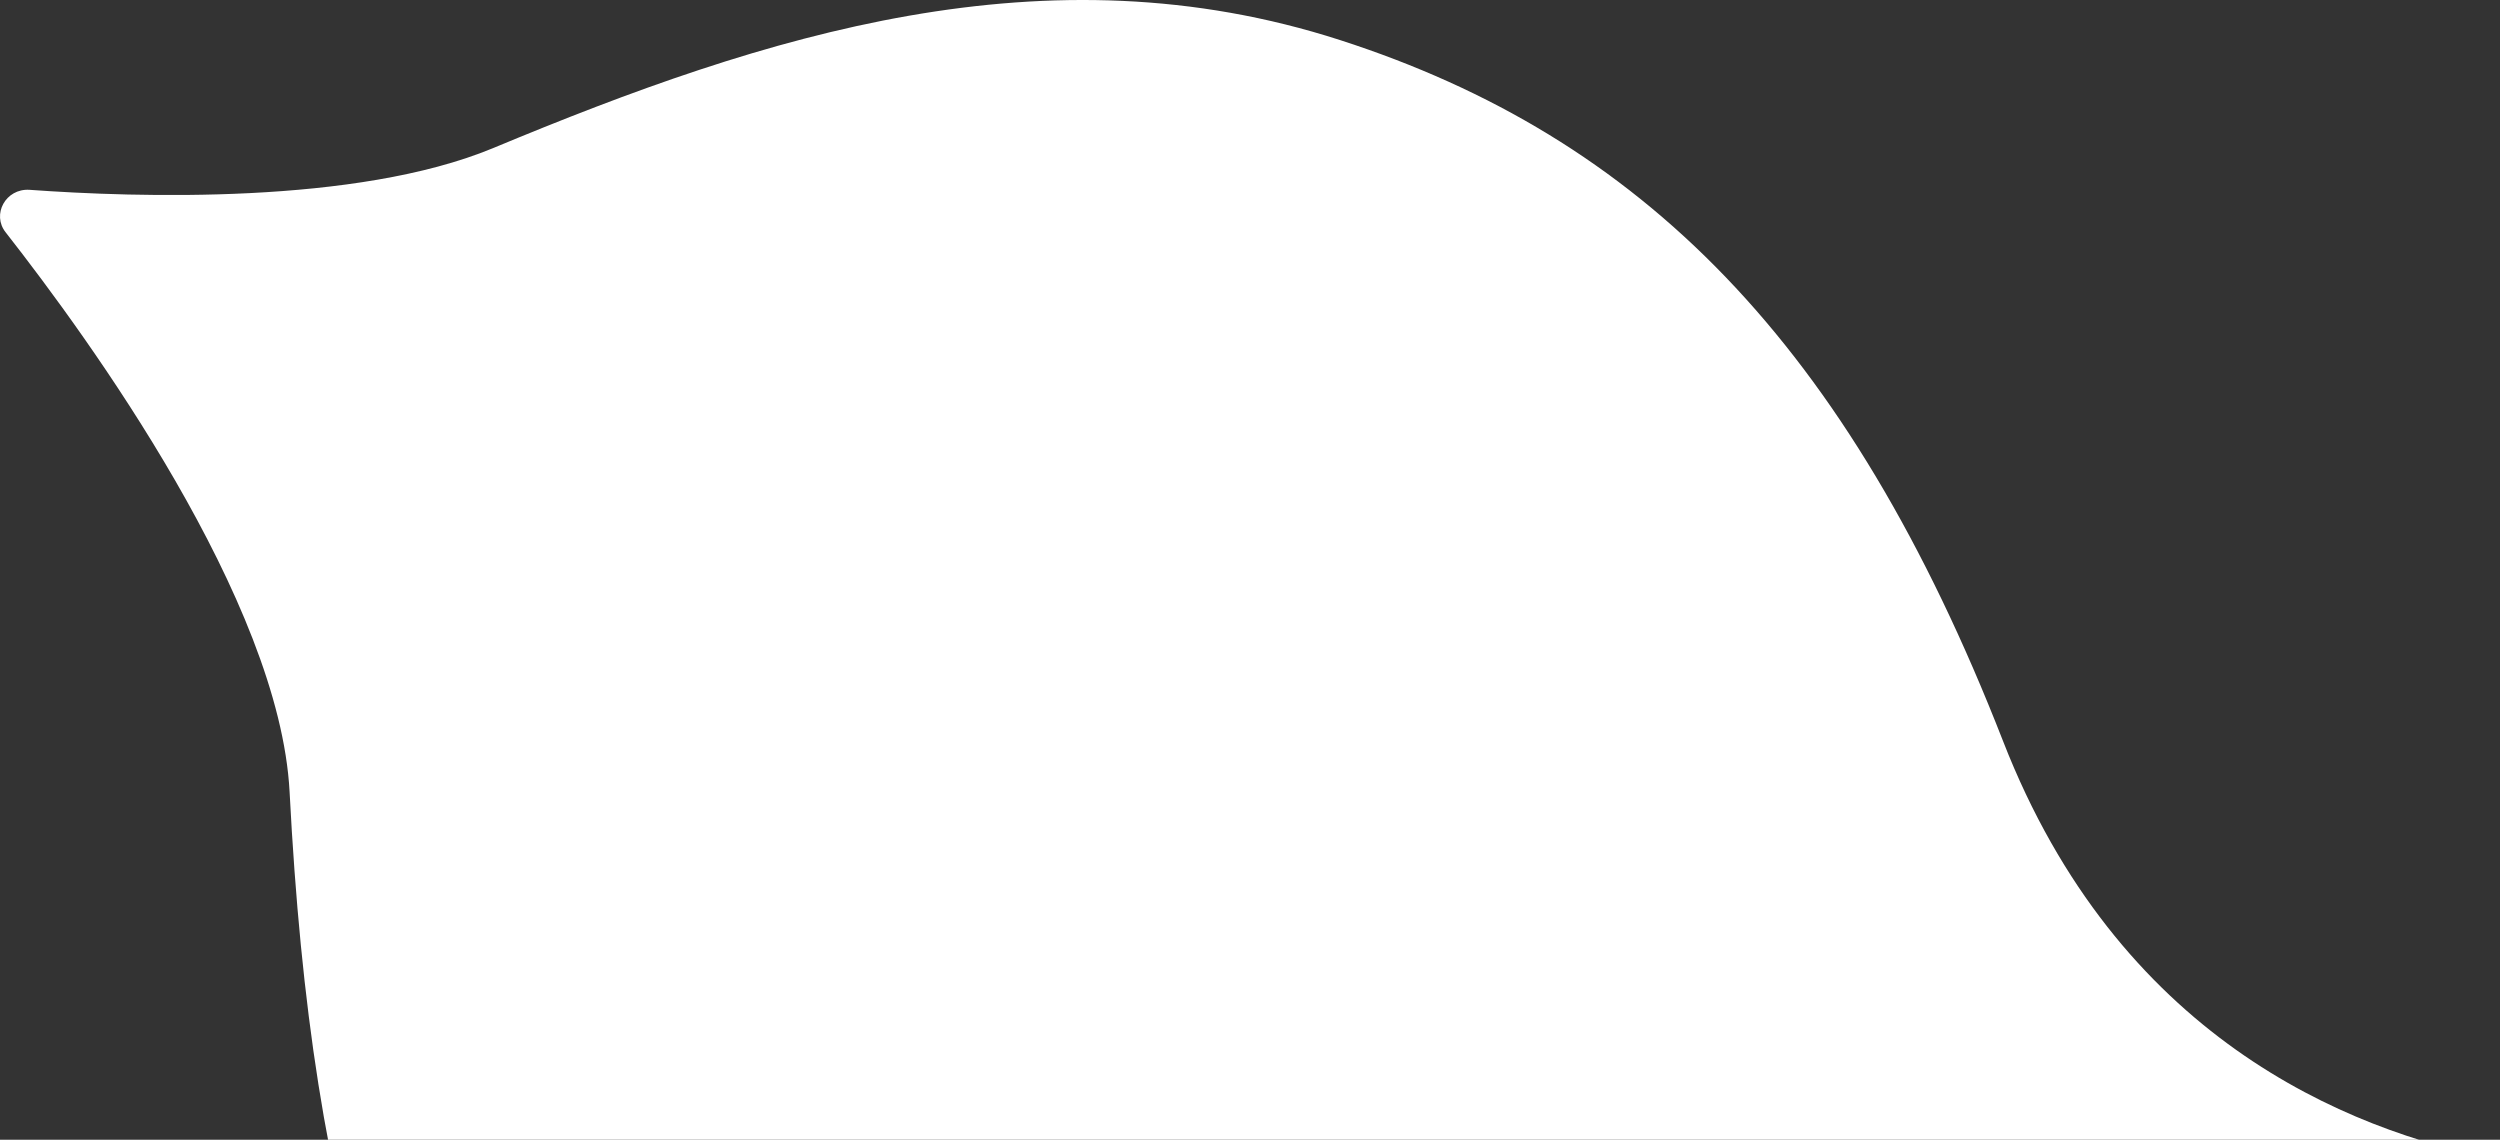 <svg width="68" height="31" viewBox="0 0 68 31" fill="none" xmlns="http://www.w3.org/2000/svg">
<rect x="0" y="0" width="68" height="31" fill="#333333" stroke="none"/>
<path d="M68 31.554C63.758 30.745 57.603 28.165 54.483 20.158C50.241 9.292 44.618 3.727 36.45 1.09C28.455 -1.49 20.862 0.923 13.399 4.034C9.689 5.568 3.707 5.373 0.802 5.163C0.155 5.122 -0.233 5.833 0.155 6.321C2.427 9.222 7.604 16.35 7.877 21.539C8.481 33.186 10.681 40.216 16.462 47.777C21.466 54.319 27.146 58.141 33.862 61C50.643 59.089 64.247 47.135 68 31.554Z" fill="white"/>
</svg>
